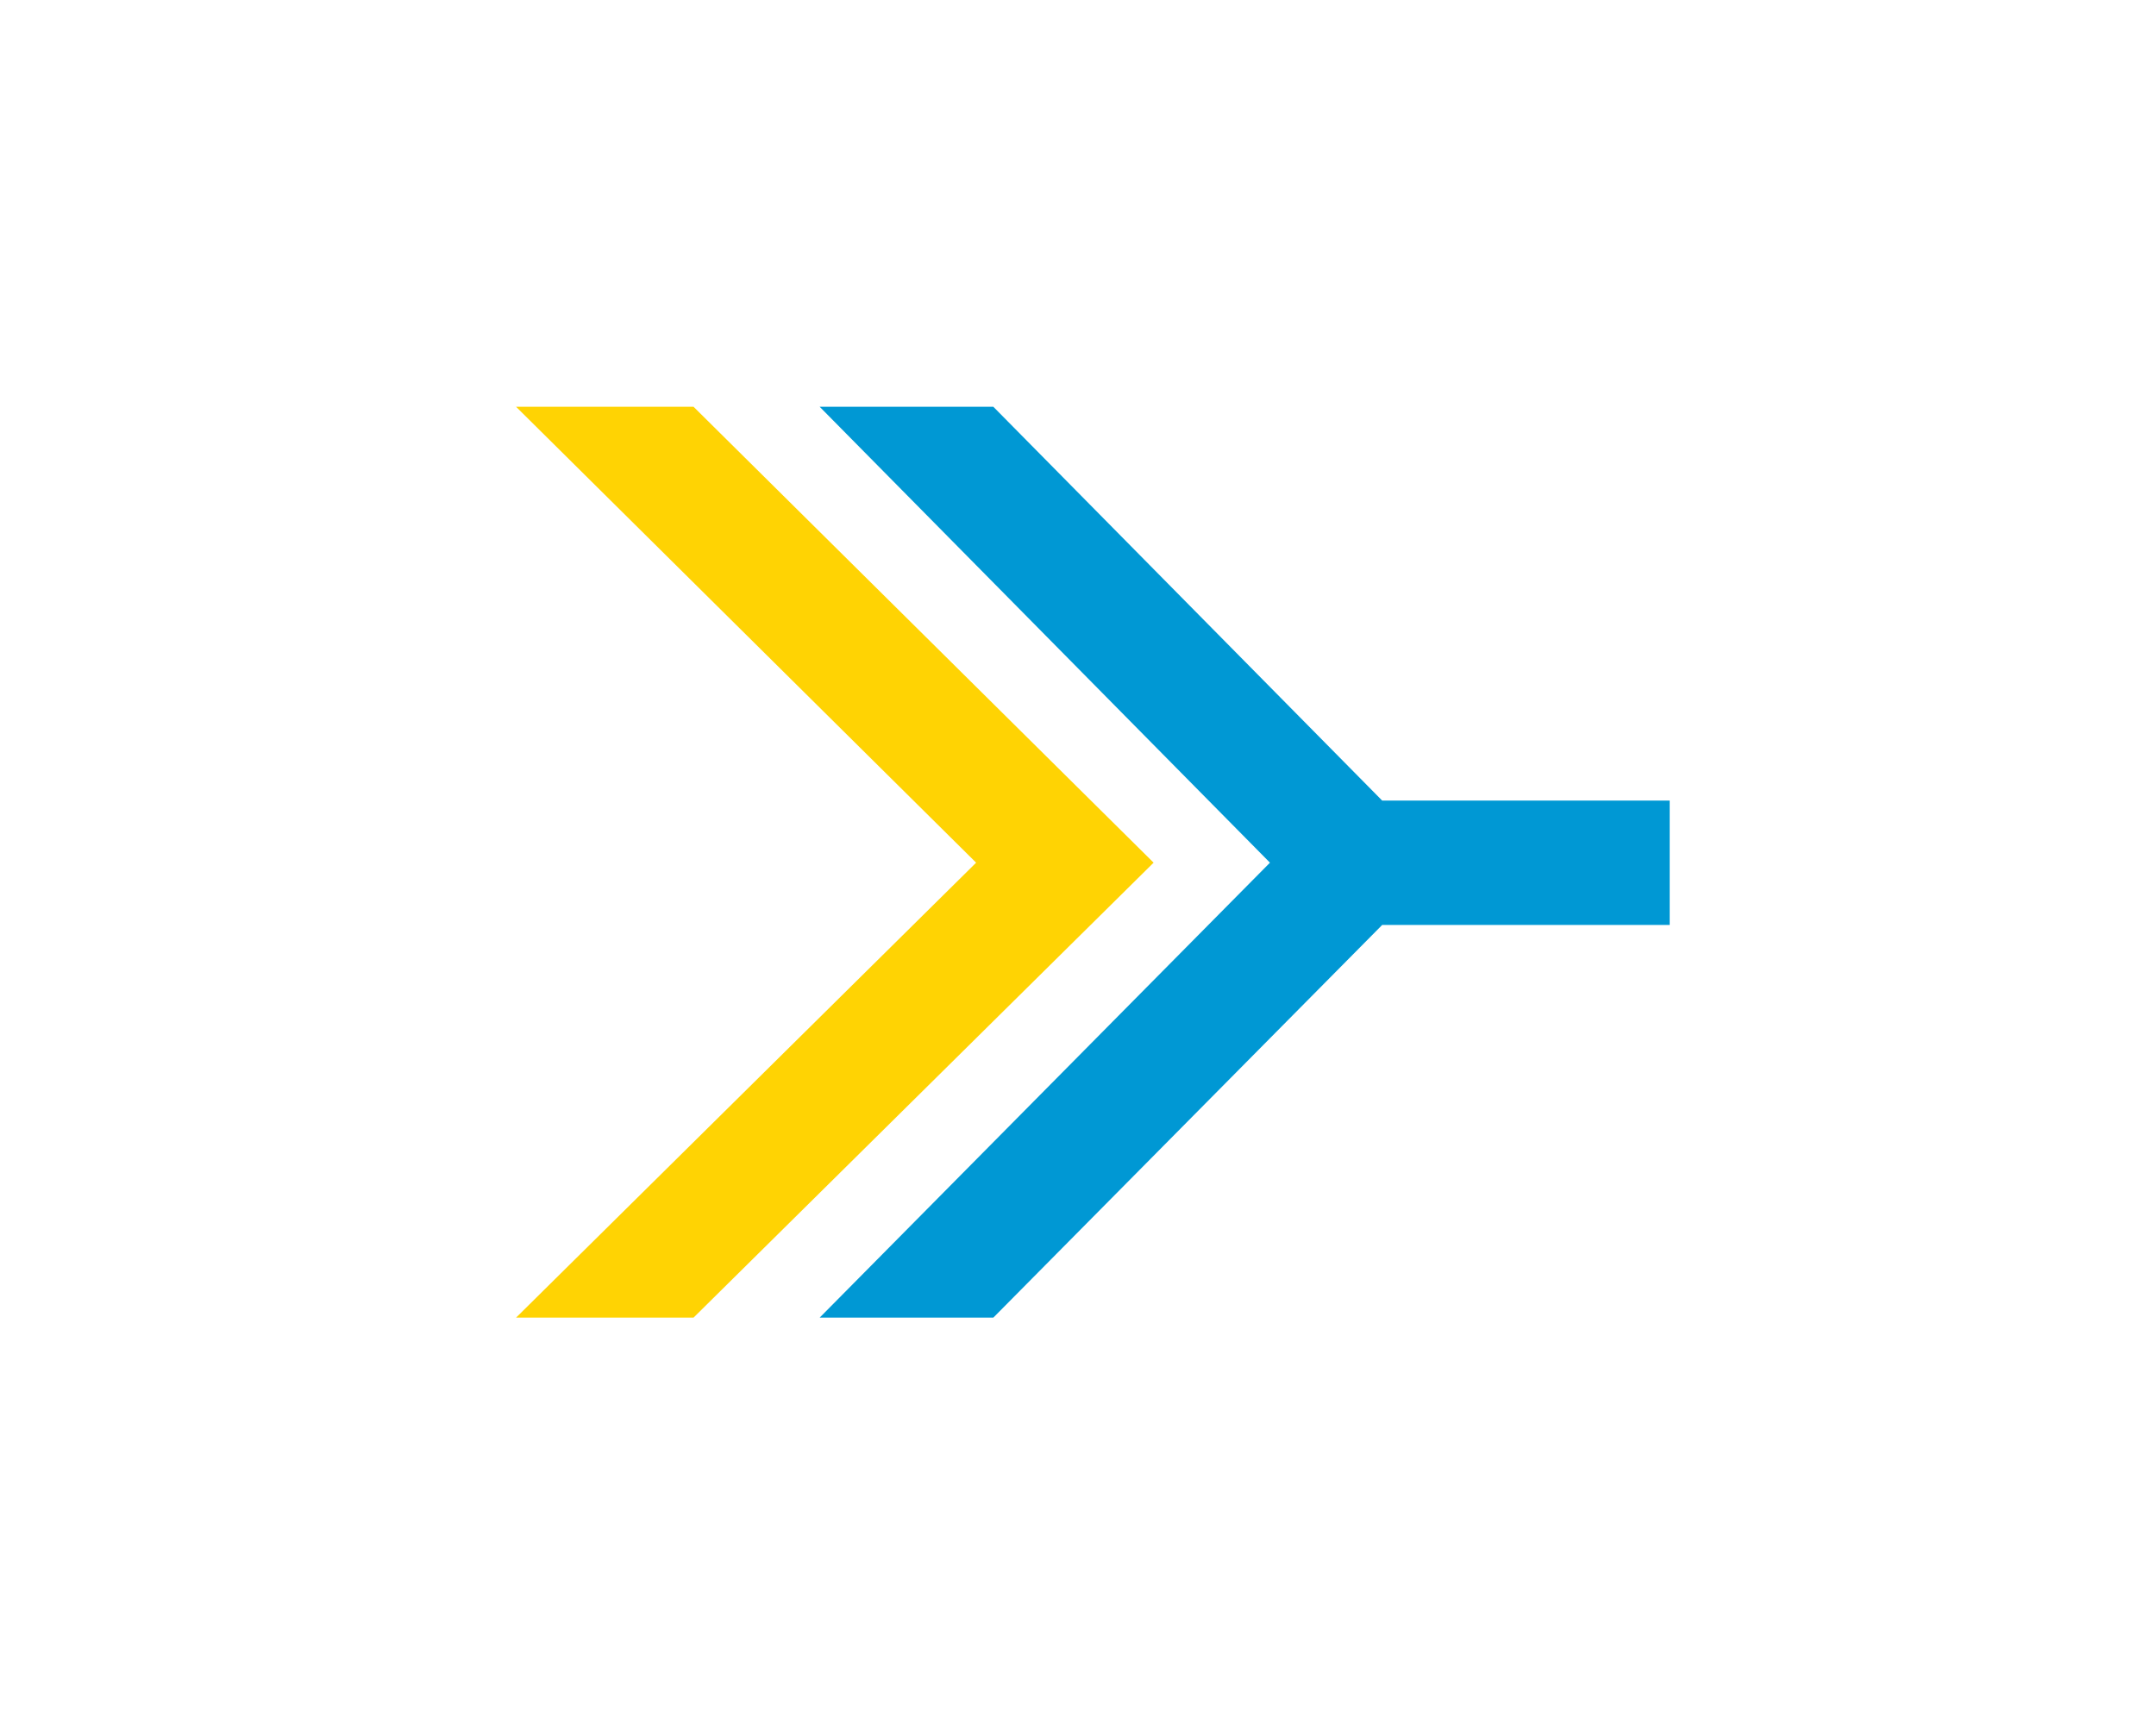 <svg width="60" height="48" viewBox="0 0 60 48" fill="none" xmlns="http://www.w3.org/2000/svg">
<path d="M38.465 22.277L27.644 11.319H22.811L35.342 24.005L22.811 36.664H27.644L38.465 25.738H46.466V22.277H38.465Z" fill="#0098D4"/>
<path d="M19.301 11.319H14.362L27.165 24.005L14.362 36.664H19.301L32.104 24.005L19.301 11.319Z" fill="#FFD303"/>
</svg>
